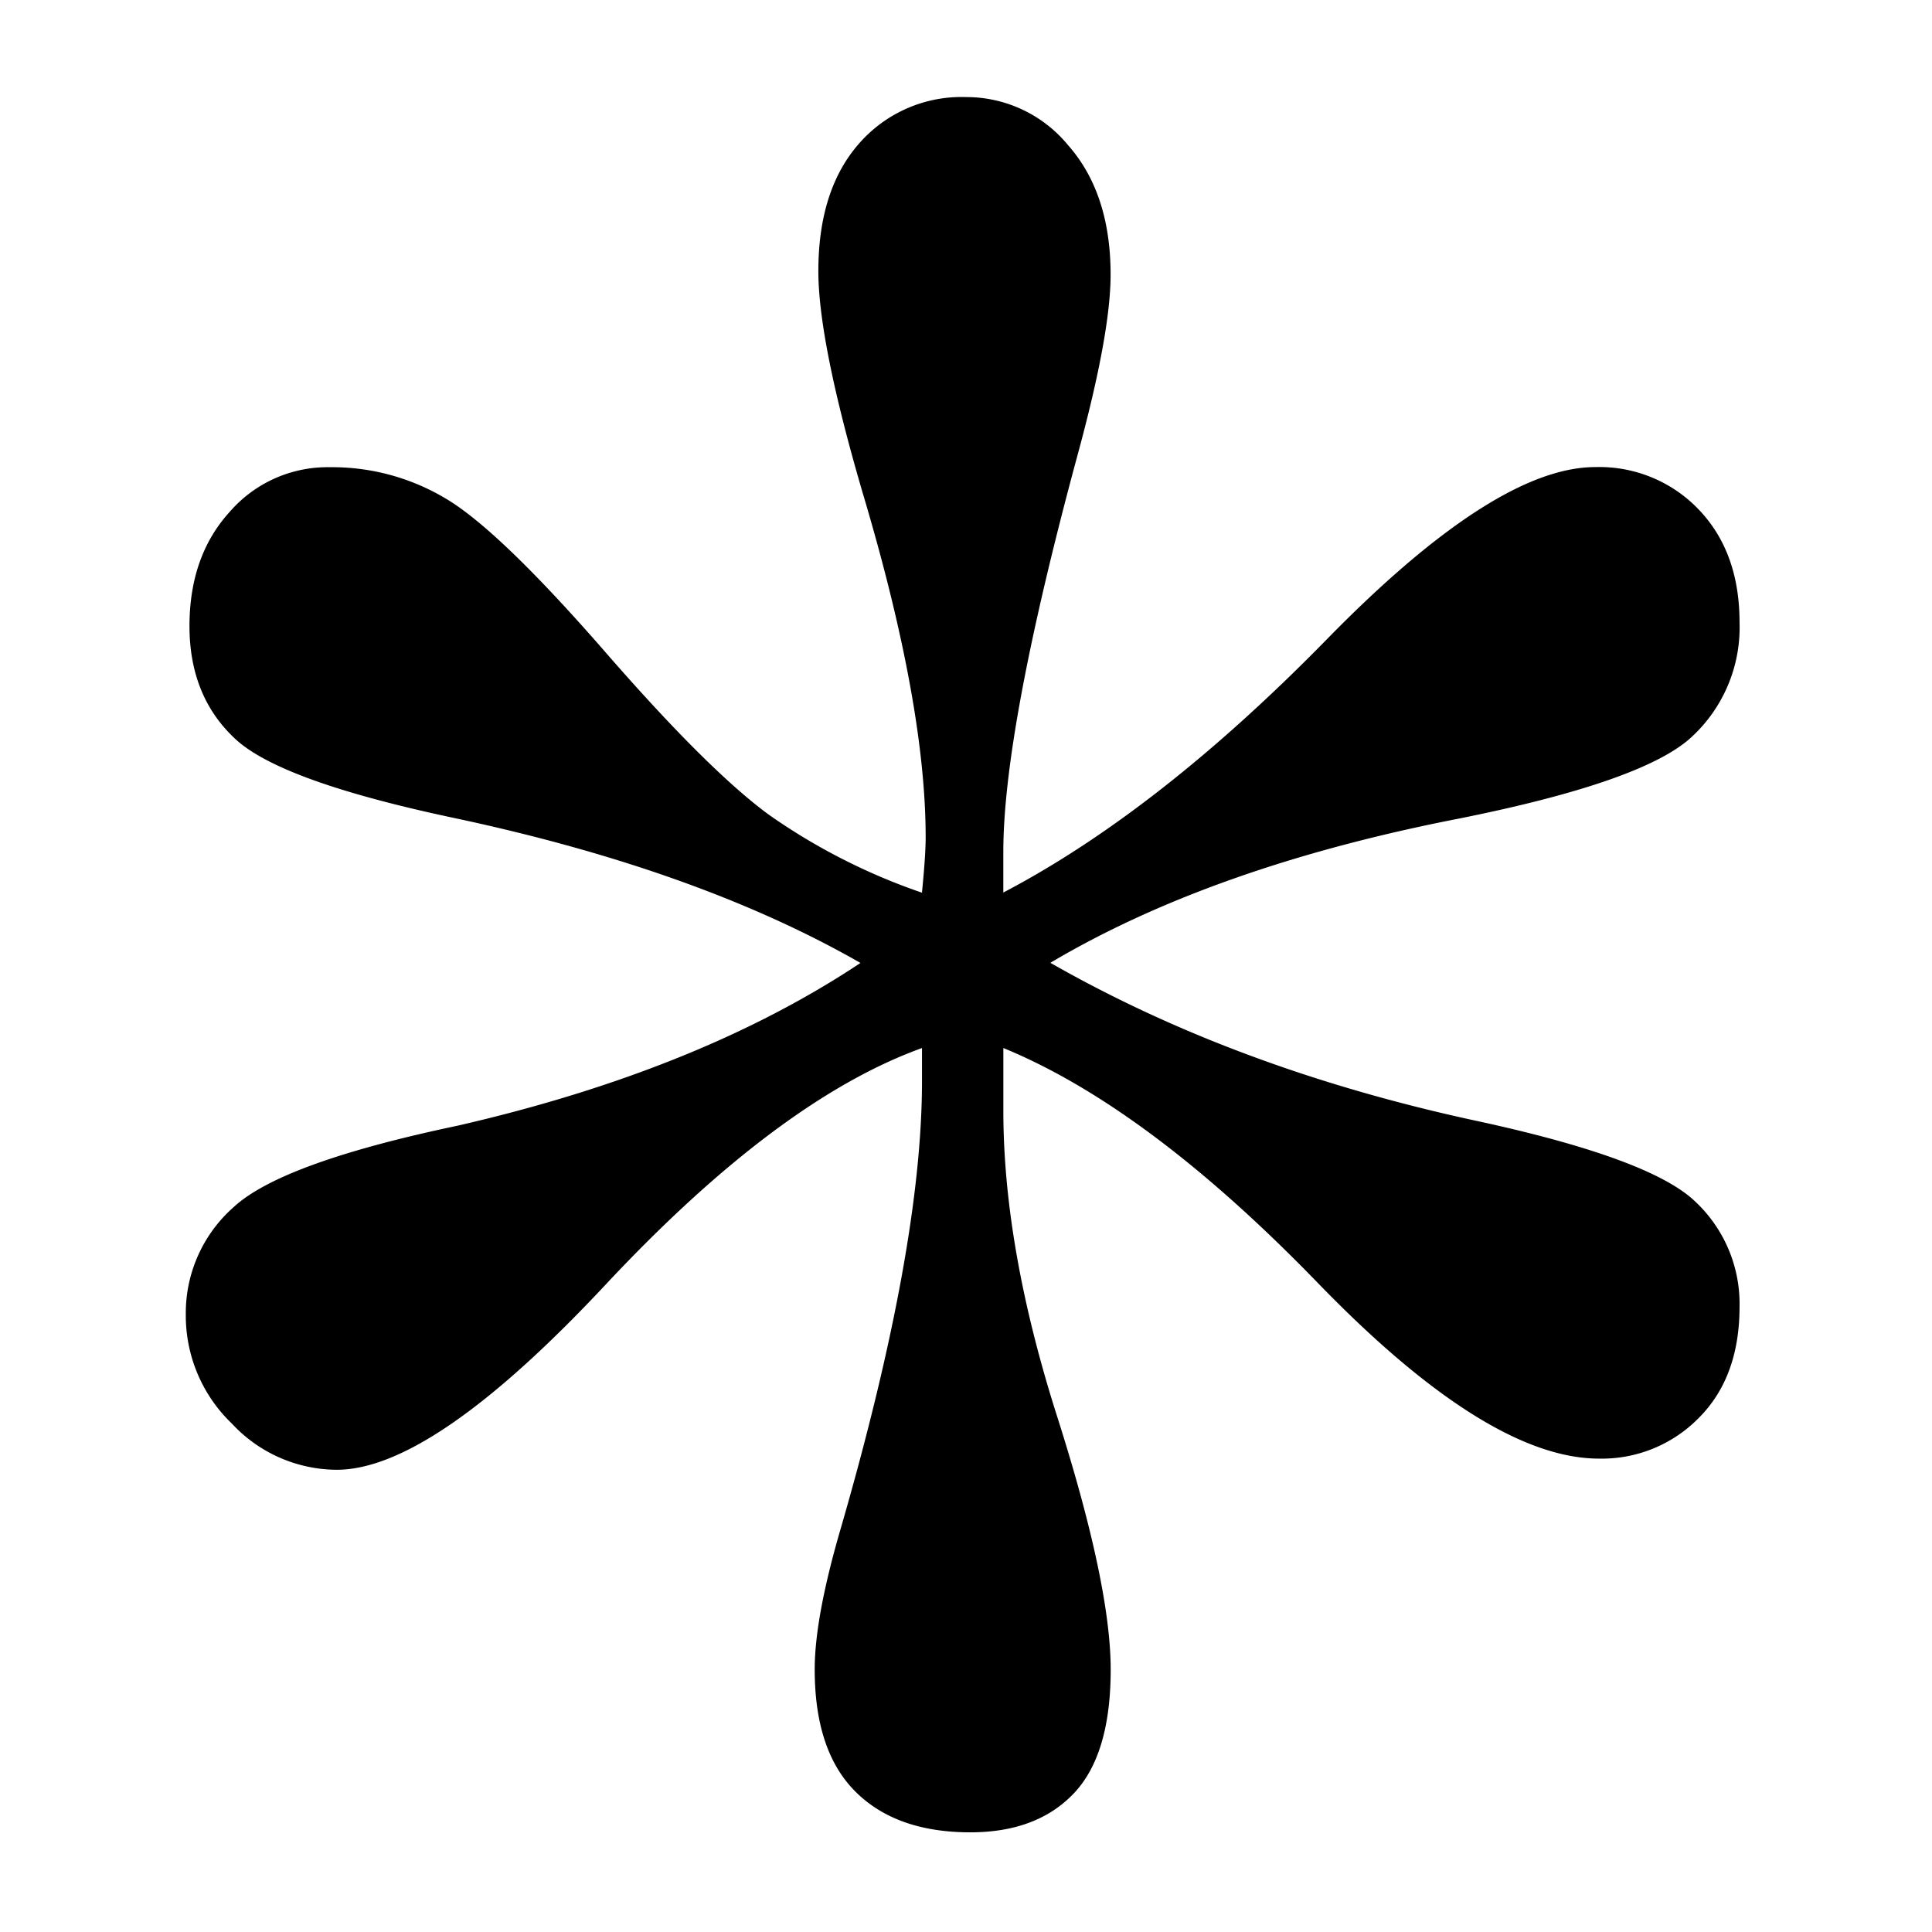 <?xml version="1.0" encoding="UTF-8"?> <svg xmlns="http://www.w3.org/2000/svg" width="204" height="204" viewBox="0 0 204 204"><defs><style> .cls-1 { fill-rule: evenodd; } </style></defs><path id="_" data-name="*" class="cls-1" d="M81.219,86.052Q74.81,81.365,63.928,68.865T47.405,52.849a23.374,23.374,0,0,0-12.628-3.516,13.656,13.656,0,0,0-10.5,4.688Q20,58.708,20.007,66.13t4.858,11.914q4.852,4.5,23.431,8.4,25.534,5.475,42.56,15.234Q73.827,113.011,48.3,118.865q-18.576,3.909-23.627,8.593a14.9,14.9,0,0,0-5.054,11.329,15.78,15.78,0,0,0,4.858,11.523,15.194,15.194,0,0,0,11.078,4.883q10.107,0,28.375-19.531t33.423-25v3.515q0,17.578-8.594,47.266-2.737,9.375-2.734,14.844,0,8.6,4.3,12.89t12.109,4.3q7.032,0,10.938-4.1t3.906-13.085q0-8.982-5.664-26.758T105.944,117.3v-6.64q15.234,6.252,33.2,24.8t29.688,18.555a14.337,14.337,0,0,0,10.547-4.3q4.293-4.294,4.3-11.719a14.806,14.806,0,0,0-4.687-11.133q-4.687-4.485-22.577-8.4-25.671-5.466-45.508-16.8,17.112-10.153,43.17-15.234,19.446-3.9,24.524-8.594a15.738,15.738,0,0,0,5.078-12.109q0-7.416-4.3-11.914a14.506,14.506,0,0,0-10.938-4.492q-10.546,0-28.32,18.164t-34.18,26.758v-4.3q0-12.891,7.813-41.8,3.514-12.891,3.515-19.141,0-8.588-4.492-13.672a13.9,13.9,0,0,0-10.742-5.078A14.362,14.362,0,0,0,90.71,15.154q-4.3,4.889-4.3,13.477,0,7.425,4.688,23.438Q97.738,74.333,97.741,88.4c0,1.306-.134,3.259-0.391,5.859A64.332,64.332,0,0,1,81.219,86.052Z"></path></svg> 